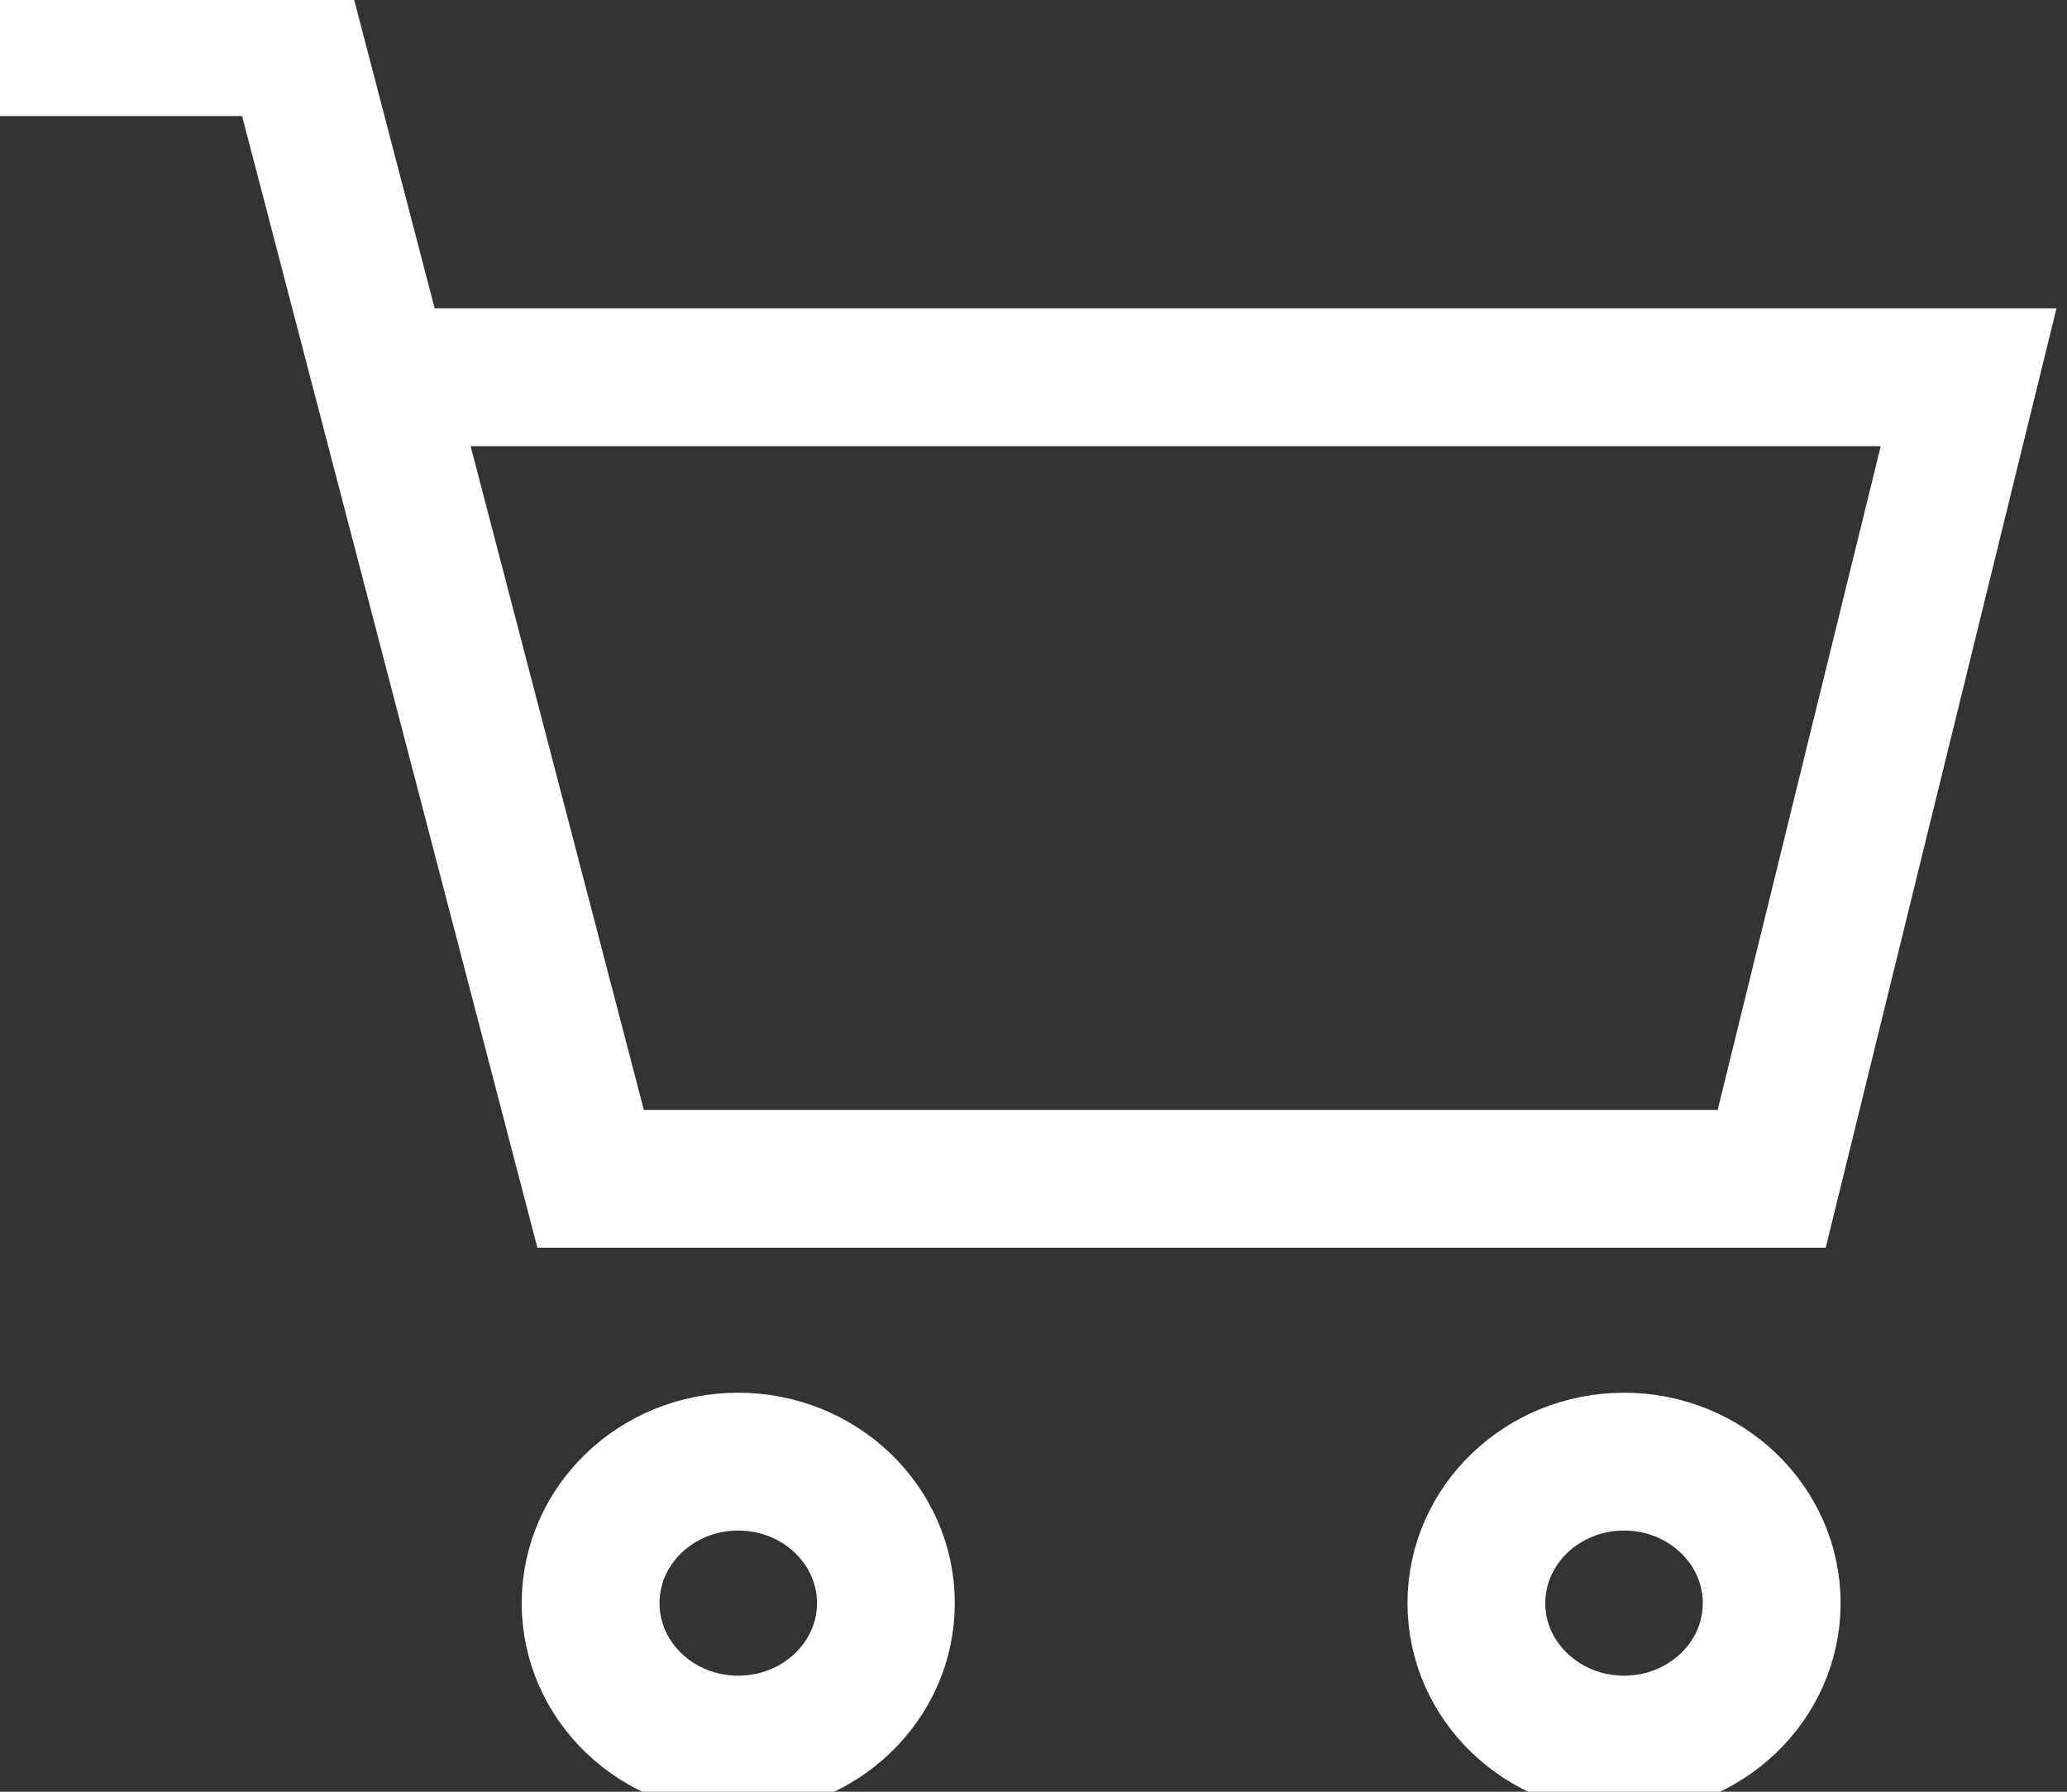 <svg width="15" height="13" viewBox="0 0 15 13" fill="none" xmlns="http://www.w3.org/2000/svg">
<rect x="0" y="0" width="15" height="13" fill="#333333" stroke="none"/>
<g clip-path="url(#clip0_27_633)">
<path d="M2.857 2.737H14.286L12.857 8.553H4.286L2.143 0.342H0" stroke="white" stroke-miterlimit="10"/>
<path d="M12.857 11.632C12.857 11.065 12.377 10.605 11.786 10.605C11.194 10.605 10.714 11.065 10.714 11.632C10.714 12.198 11.194 12.658 11.786 12.658C12.377 12.658 12.857 12.198 12.857 11.632Z" stroke="white" stroke-miterlimit="10"/>
<path d="M6.429 11.632C6.429 11.065 5.949 10.605 5.357 10.605C4.765 10.605 4.286 11.065 4.286 11.632C4.286 12.198 4.765 12.658 5.357 12.658C5.949 12.658 6.429 12.198 6.429 11.632Z" stroke="white" stroke-miterlimit="10"/>
</g>
<defs>
<clipPath id="clip0_27_633">
<rect width="15" height="13" fill="white"/>
</clipPath>
</defs>
</svg>
